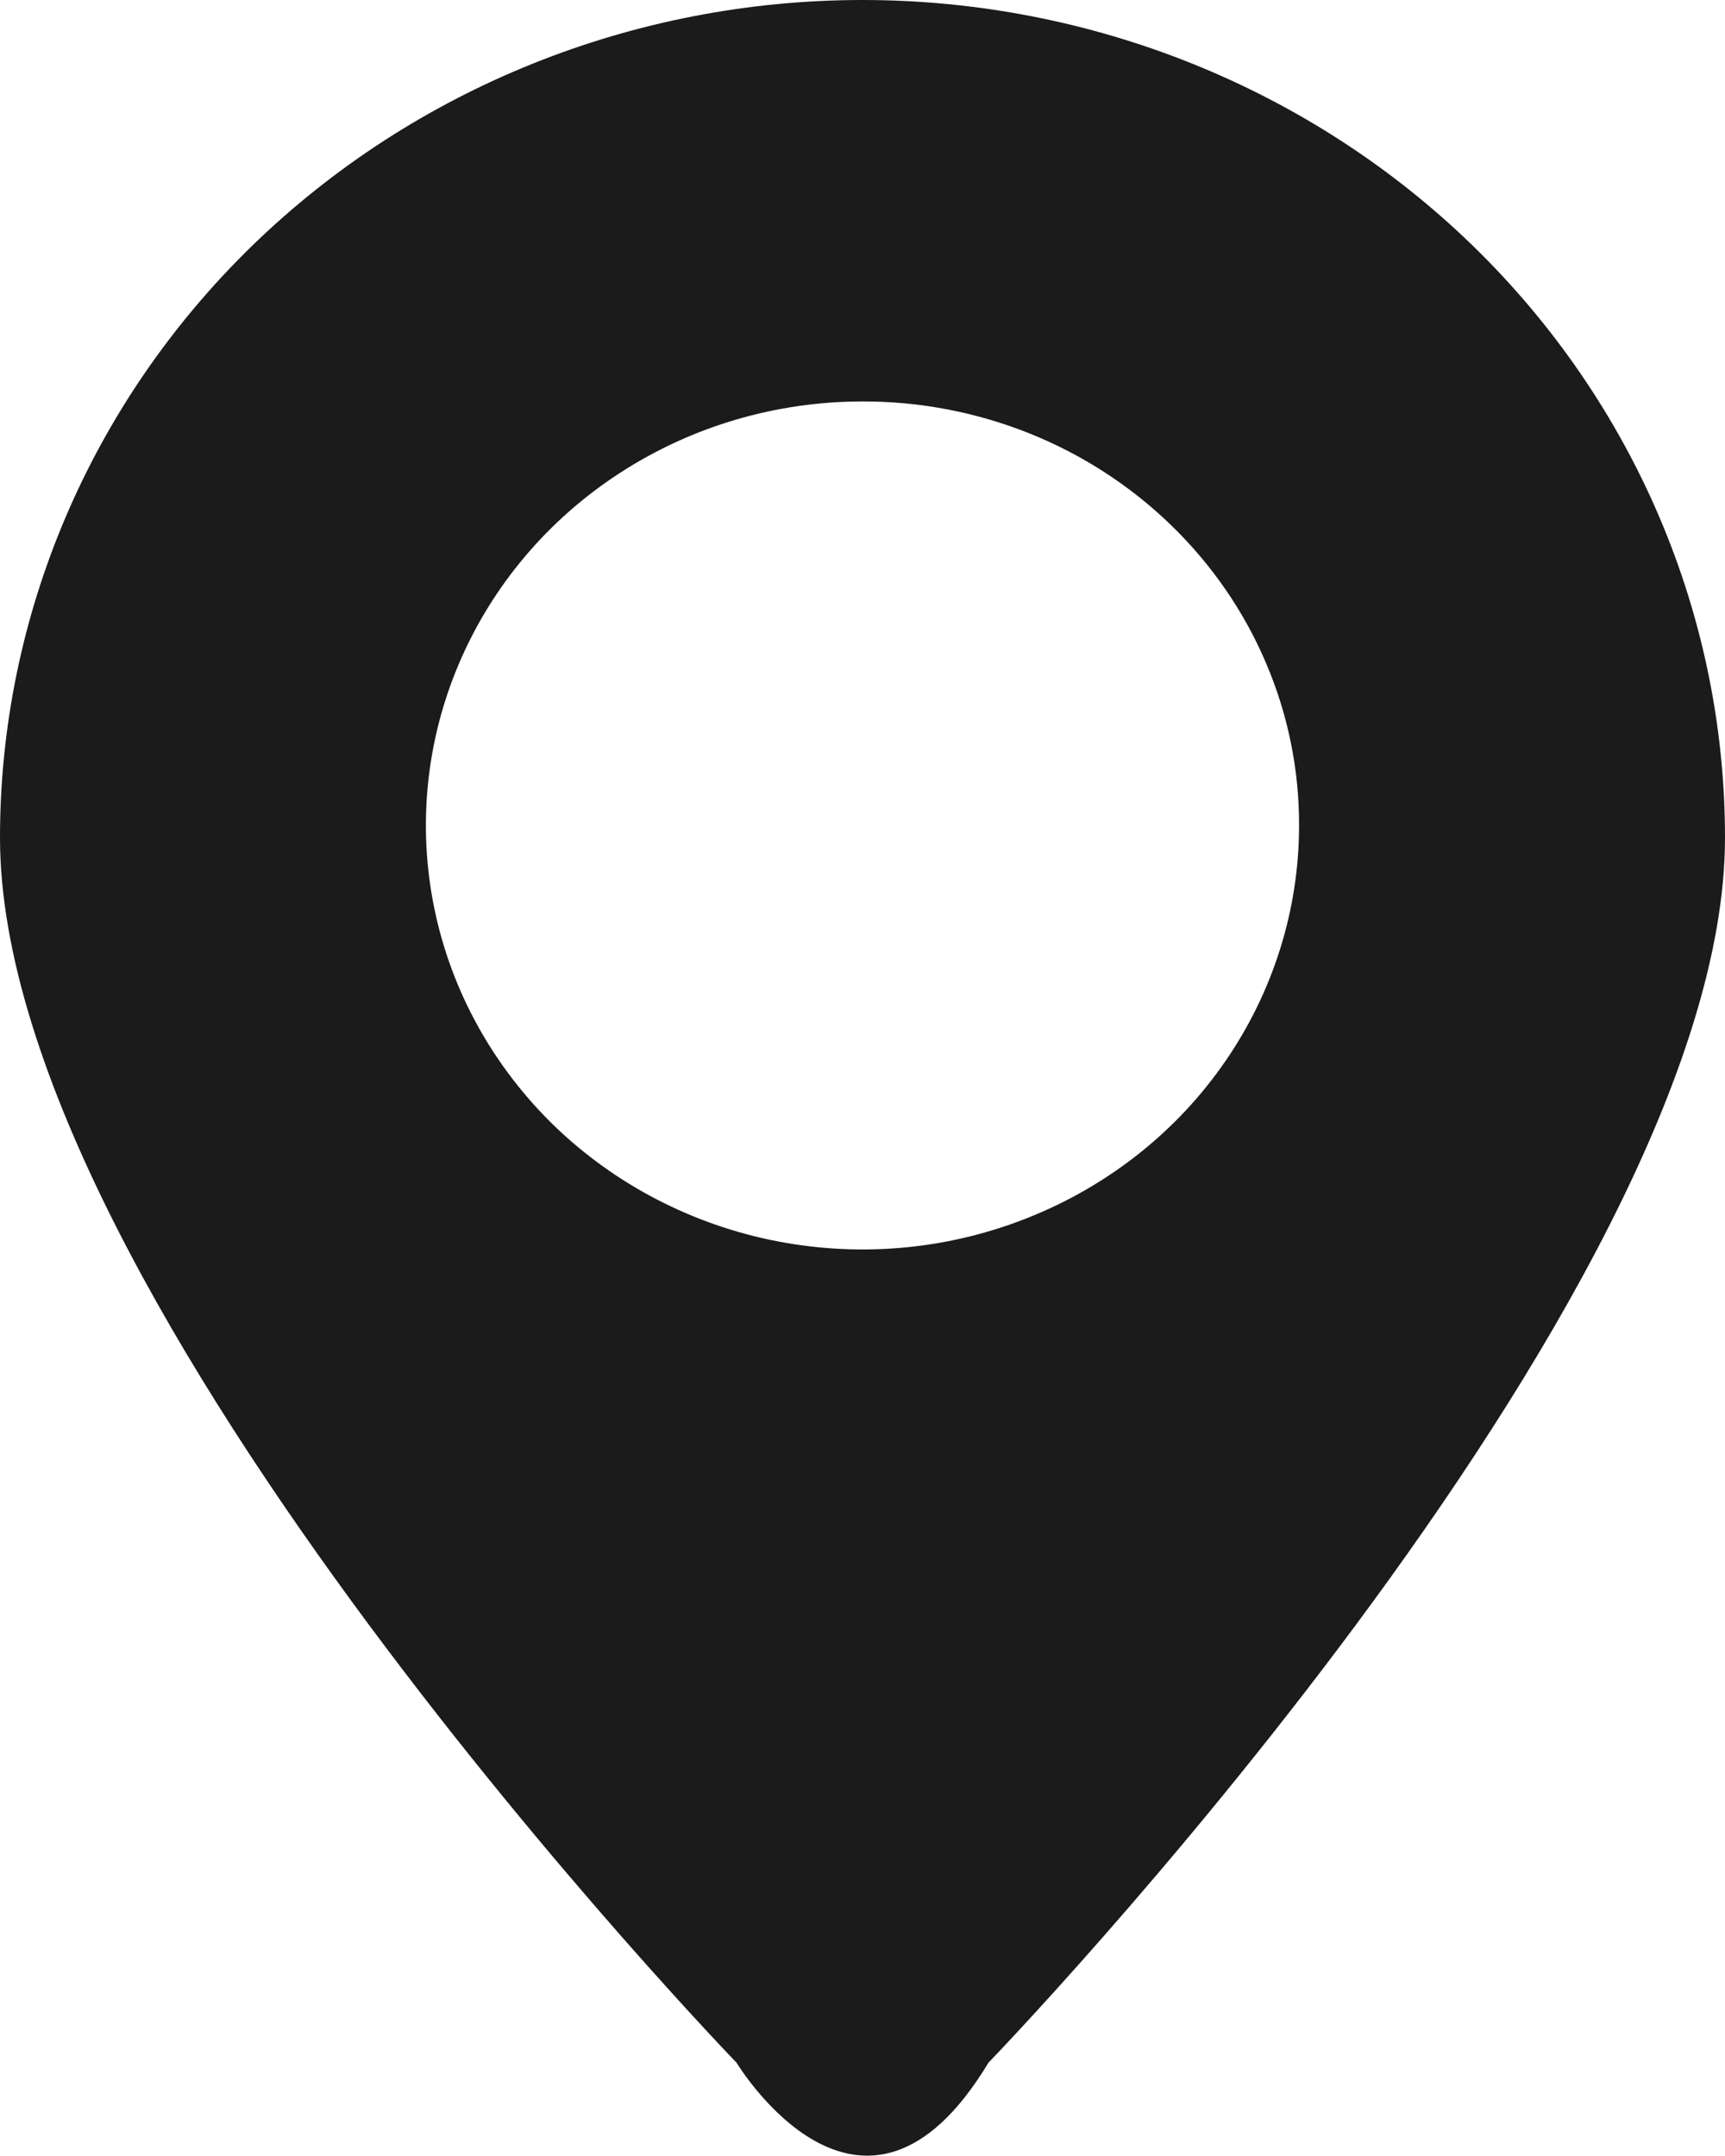 <svg width="12" height="15" viewBox="0 0 12 15" fill="none" xmlns="http://www.w3.org/2000/svg">
<path d="M9.037 5.743C9.037 6.326 8.859 6.897 8.525 7.382C8.192 7.867 7.717 8.245 7.162 8.468C6.607 8.692 5.997 8.75 5.407 8.636C4.818 8.522 4.277 8.241 3.852 7.829C3.428 7.416 3.138 6.891 3.021 6.318C2.904 5.746 2.964 5.153 3.194 4.614C3.424 4.075 3.813 3.614 4.313 3.29C4.812 2.966 5.399 2.793 6 2.793C6.399 2.792 6.794 2.868 7.163 3.016C7.532 3.164 7.867 3.382 8.149 3.656C8.431 3.93 8.655 4.255 8.807 4.613C8.96 4.971 9.038 5.355 9.037 5.743M12 5.828C12 4.282 11.368 2.8 10.243 1.707C9.117 0.614 7.591 0 6 0C4.409 0 2.883 0.614 1.757 1.707C0.632 2.8 0 4.282 0 5.828C0 9.052 5.124 14.351 5.124 14.351C5.124 14.351 6 15.806 6.876 14.351C6.876 14.351 12 9.048 12 5.828" fill="#1B1B1B"/>
</svg>
